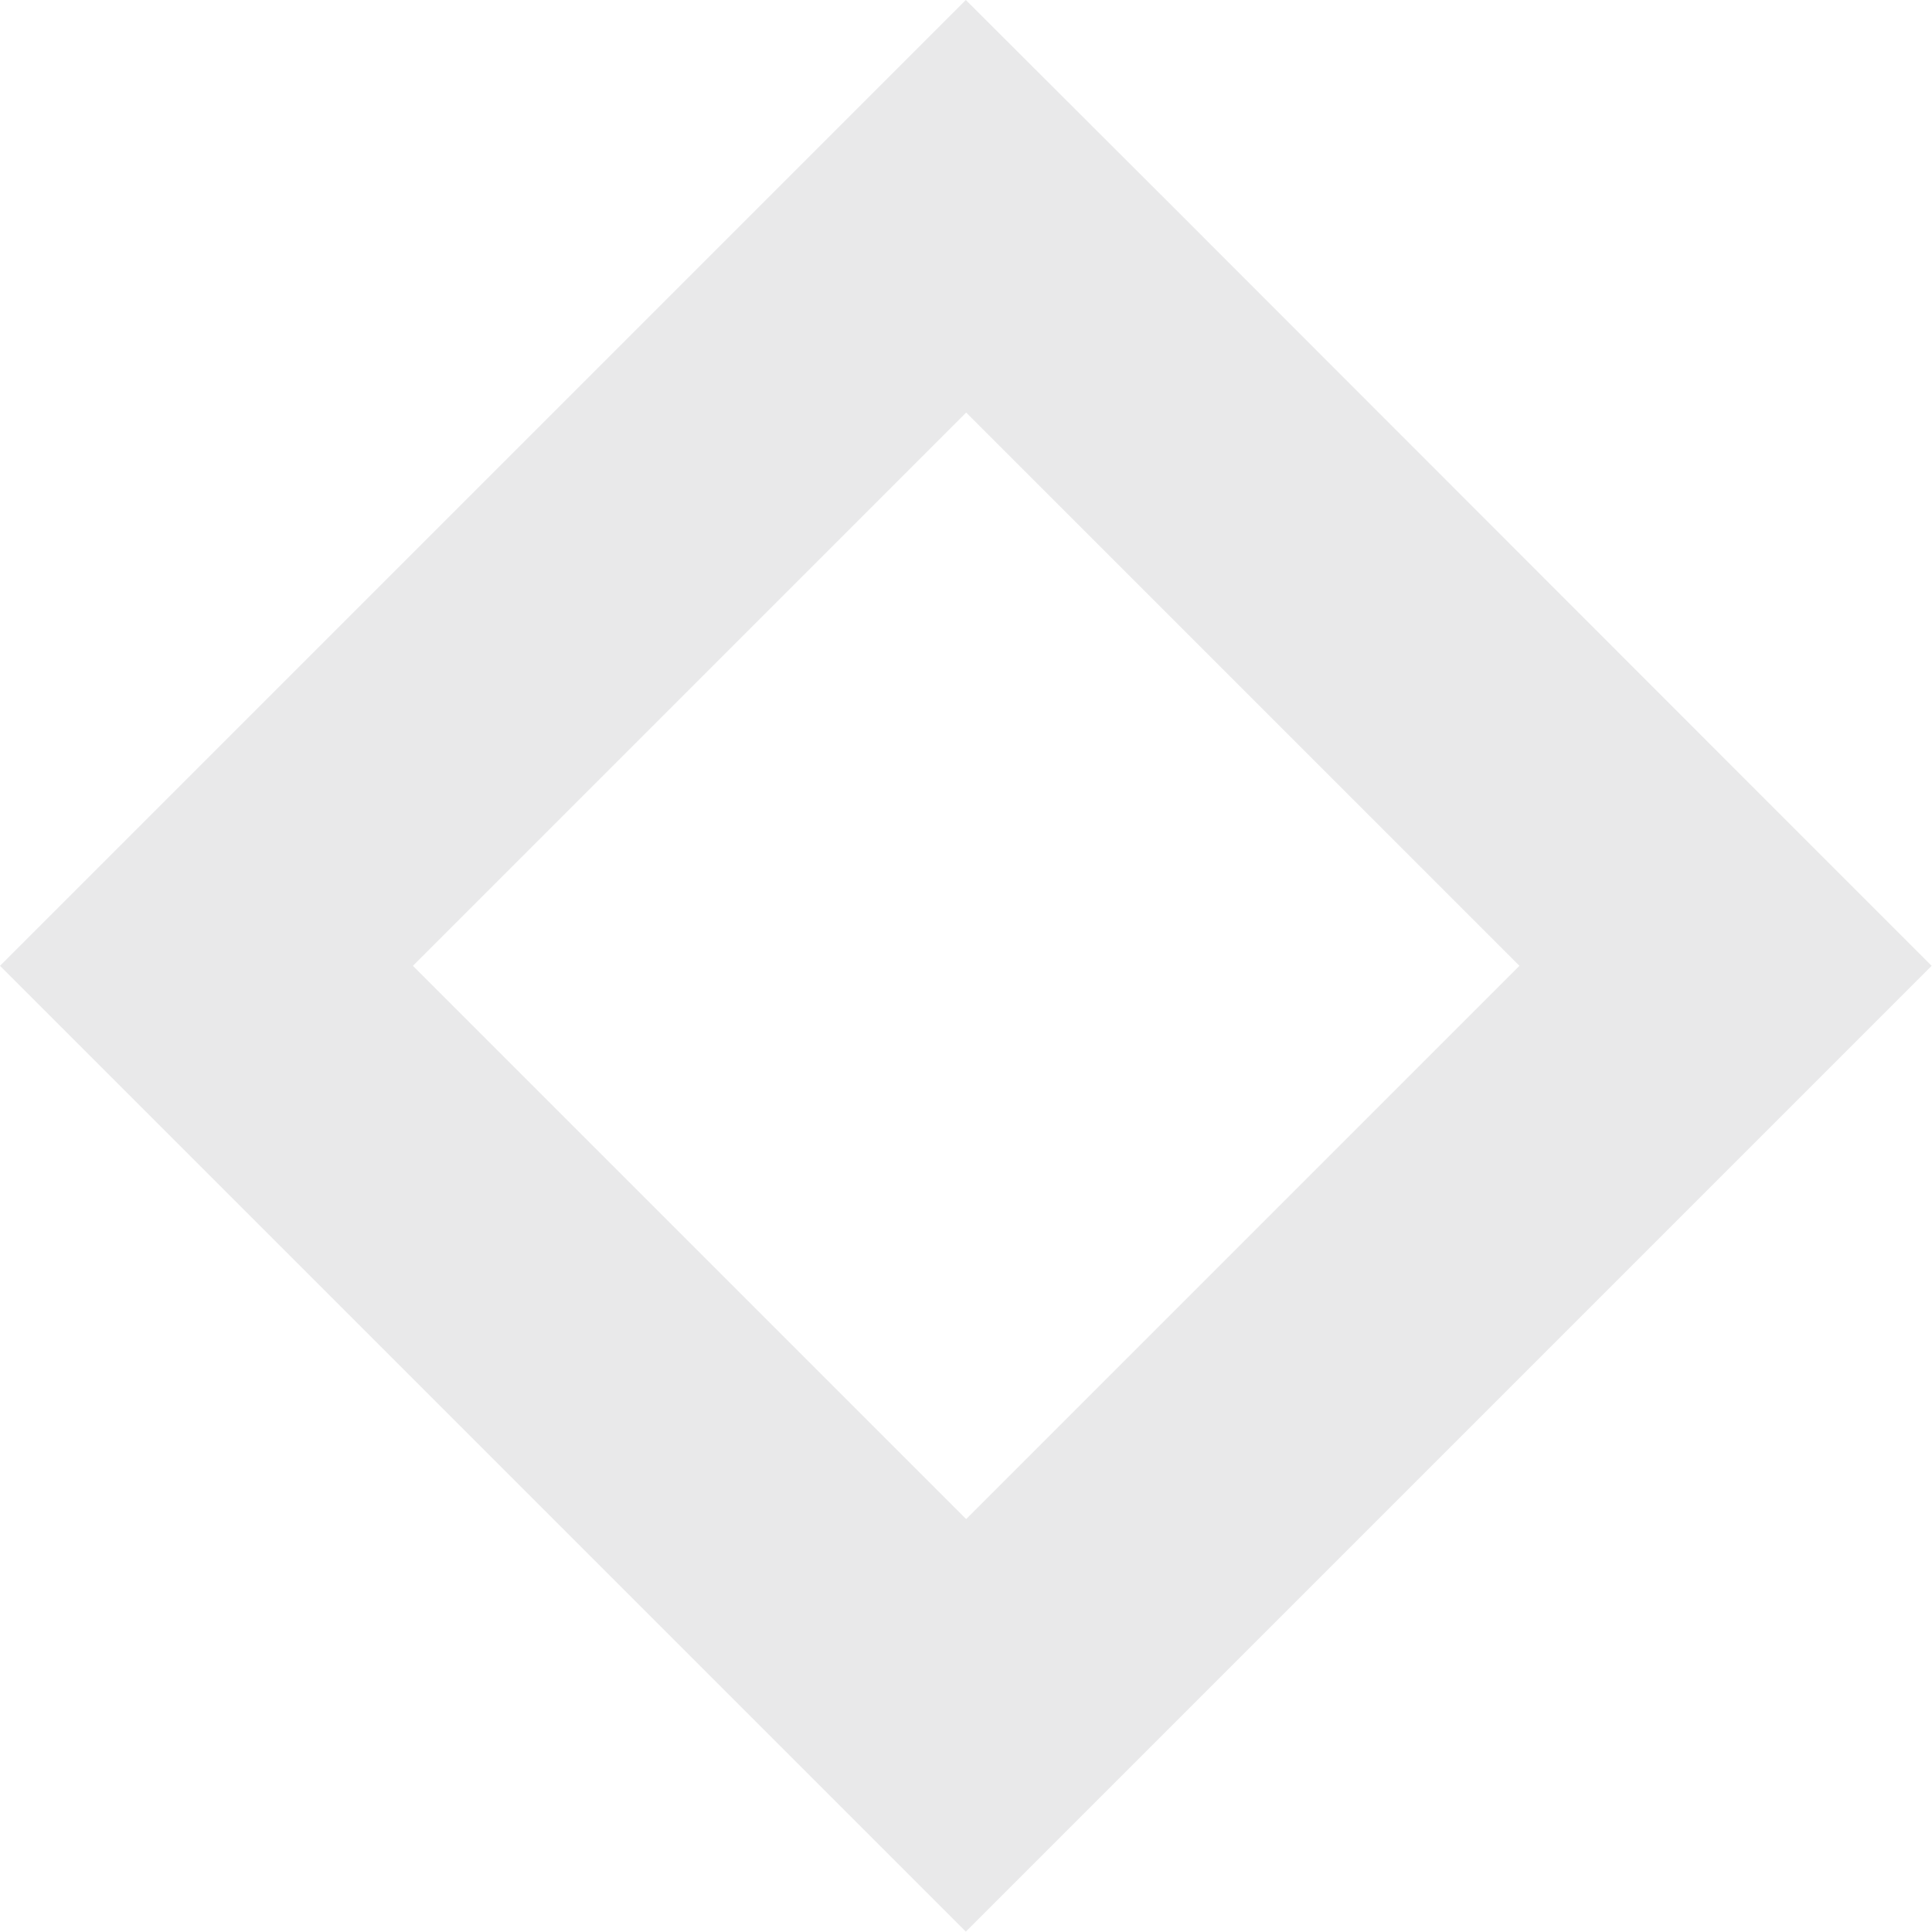 <?xml version="1.0" encoding="UTF-8"?>
<svg id="Layer_1" xmlns="http://www.w3.org/2000/svg" width="565.7" height="565.7" version="1.1" viewBox="0 0 565.7 565.7">
  <!-- Generator: Adobe Illustrator 29.6.1, SVG Export Plug-In . SVG Version: 2.1.1 Build 9)  -->
  <defs>
    <style>
      .st0 {
        display: none;
      }

      .st0, .st1 {
        fill: #e9e9ea;
      }
    </style>
  </defs>
  <path class="st0" d="M202,482.8l-117.7-115.8-1.4-165.1,115.7-117.7,165.1-1.4,117.7,115.8,1.4,165.1-115.7,117.7-165.1,1.4ZM150.6,339l78.4,77.1,109.9-.9,77.1-78.4-.9-109.9-78.4-77.1-110,.9-77.1,78.4.9,110Z"/>
  <path class="st0" d="M397.4,82.8H82.8v3.6l396.5,396.5h3.5V82.8h-85.5ZM397.4,280.1l-111.8-111.8h111.8v111.8Z"/>
  <rect class="st0" x="82.8" y="240.1" width="400" height="85.4"/>
  <path class="st1" d="M222.4,60.4L60.4,222.4,0,282.8l60.4,60.4,162,162,60.4,60.4,60.4-60.4,162-162,60.4-60.4-60.4-60.4L343.3,60.4,282.8,0l-60.4,60.4ZM444.9,282.8l-162,162-162-162,162-162,162,162Z"/>
  <polygon class="st0" points="397.4 82.8 82.8 82.8 82.8 168.3 397.4 168.3 397.4 482.8 482.8 482.8 482.8 168.3 482.8 82.8 397.4 82.8"/>
</svg>